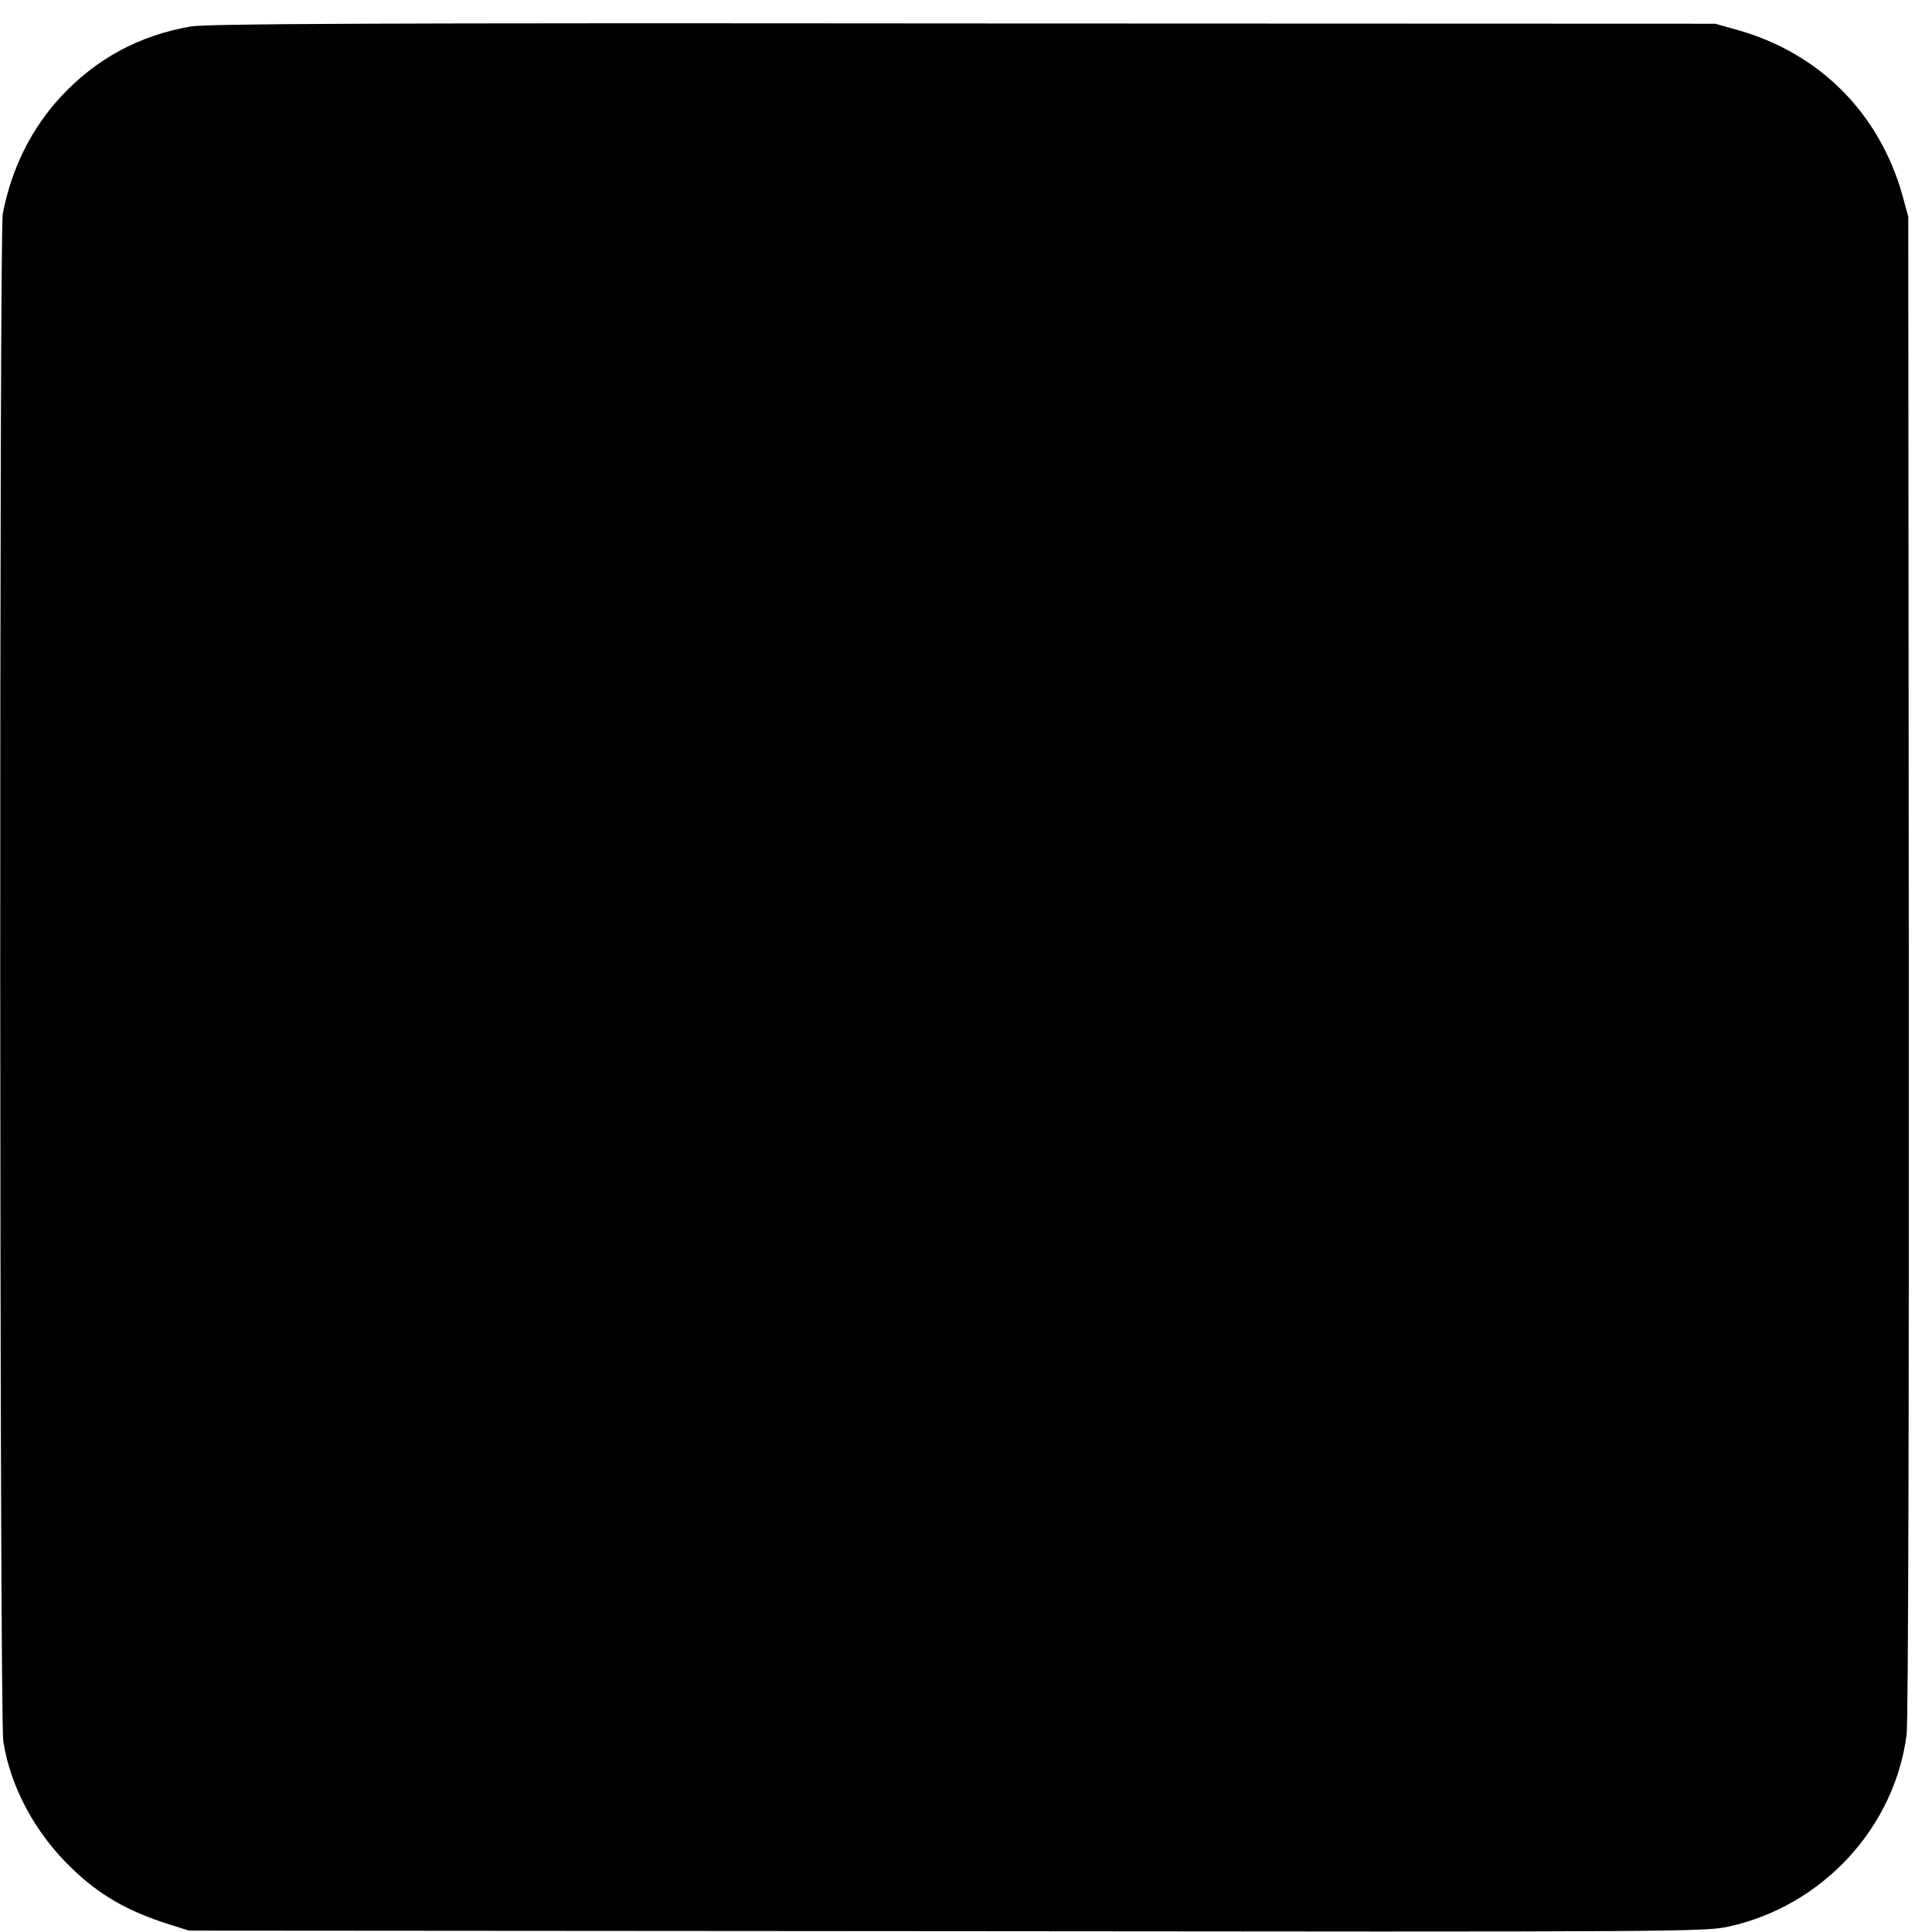<?xml version="1.0" standalone="no"?>
<!DOCTYPE svg PUBLIC "-//W3C//DTD SVG 20010904//EN"
 "http://www.w3.org/TR/2001/REC-SVG-20010904/DTD/svg10.dtd">
<svg version="1.0" xmlns="http://www.w3.org/2000/svg"
 width="700pt" height="700pt" viewBox="0 0 700 700"
 preserveAspectRatio="xMidYMid meet">
<g transform="translate(0,700) scale(0.1,-0.1)"
fill="#000000" stroke="none">
<path d="M691 6904 c-185 -32 -342 -116 -469 -253 -108 -115 -181 -263 -212
-426 -13 -72 -12 -5450 2 -5535 26 -165 116 -332 246 -457 101 -99 207 -159
357 -206 l70 -22 2745 -2 c2704 -3 2746 -2 2835 17 338 75 599 357 643 695 6
41 9 1191 8 2785 l-2 2715 -21 77 c-84 299 -302 517 -600 600 l-78 22 -2725 1
c-2167 2 -2740 -1 -2799 -11z"/>
</g>
</svg>
